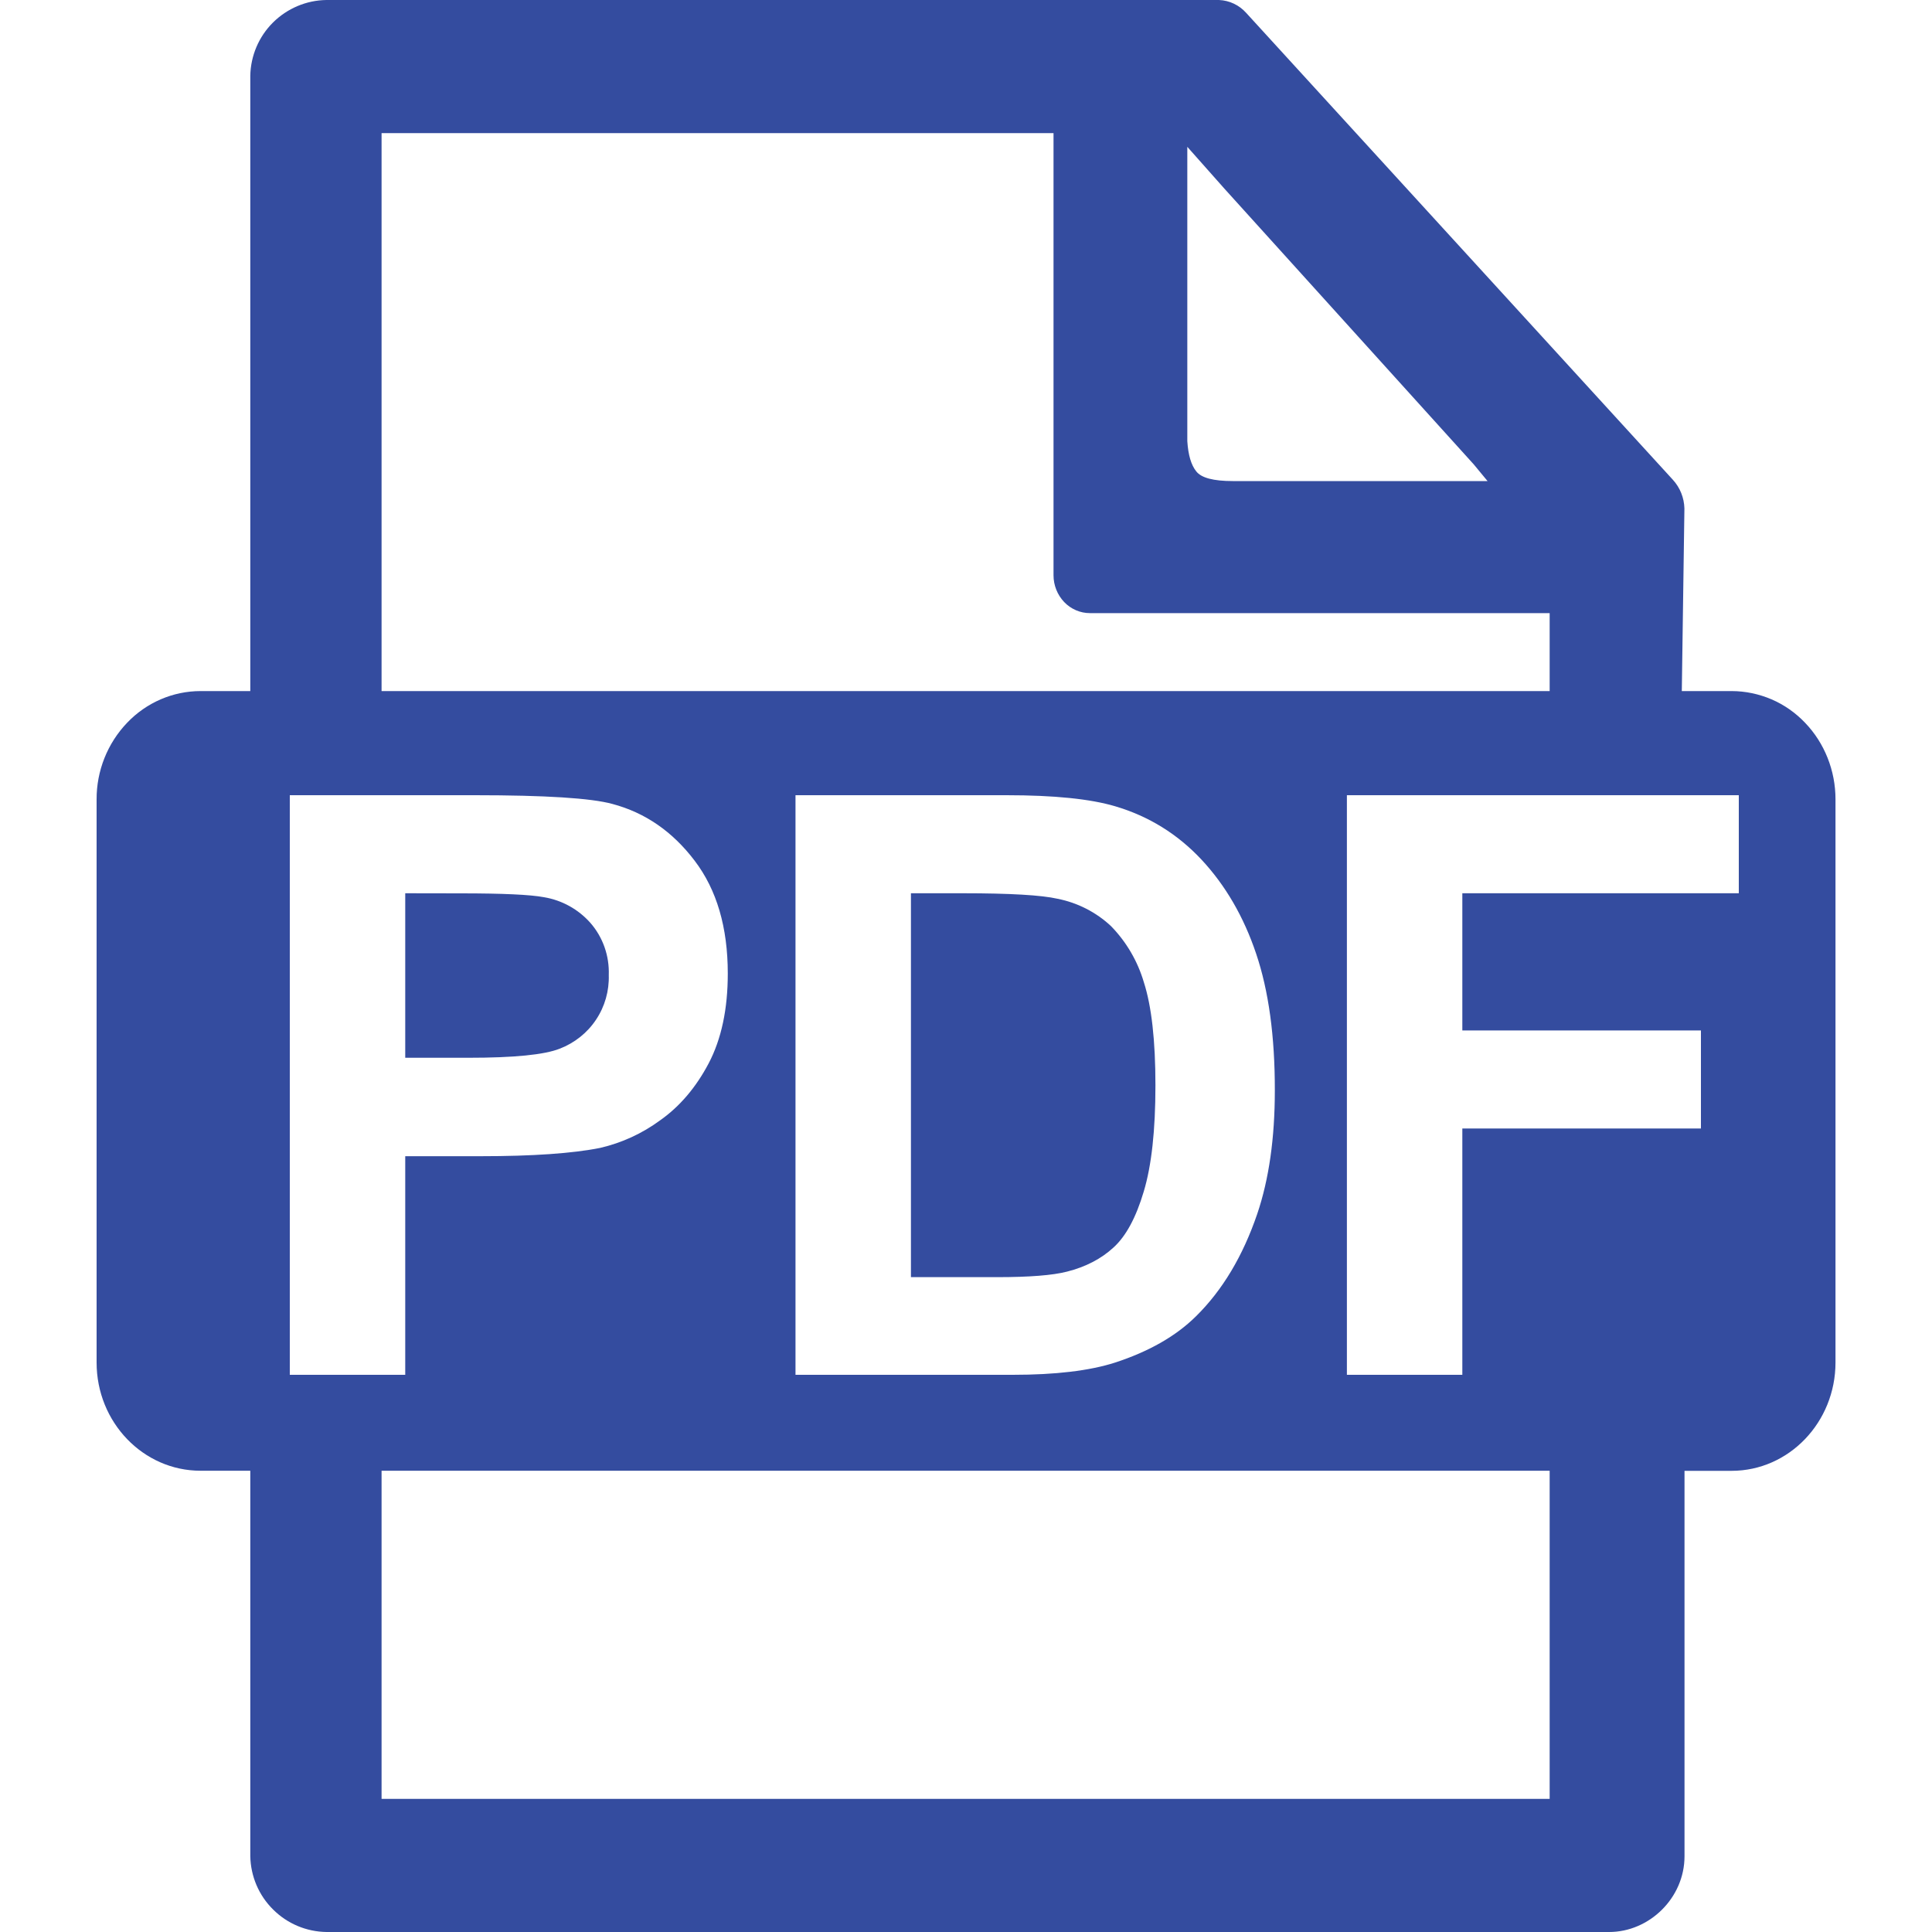 <svg width="20" height="20" viewBox="0 0 20 20" fill="none" xmlns="http://www.w3.org/2000/svg">
<g clip-path="url(#clip0_1520_10678)">
<g clip-path="url(#clip1_1520_10678)">
<path d="M17.924 7.154H17.41L17.437 5.264C17.434 5.153 17.392 5.048 17.317 4.966L12.901 0.134C12.865 0.094 12.822 0.061 12.773 0.038C12.725 0.015 12.672 0.002 12.618 0L3.378 0C3.171 0.003 2.973 0.087 2.826 0.233C2.679 0.379 2.595 0.577 2.591 0.784V7.154H2.076C1.791 7.154 1.516 7.272 1.316 7.482C1.112 7.695 0.999 7.98 1 8.275V14.105C1 14.723 1.482 15.225 2.076 15.225H2.591V19.215C2.595 19.423 2.679 19.621 2.827 19.767C2.974 19.914 3.172 19.997 3.38 20H16.658C17.073 20 17.438 19.648 17.438 19.216V15.226H17.925C18.519 15.226 19.001 14.723 19.001 14.104V8.274C19.001 7.978 18.888 7.692 18.686 7.482C18.588 7.379 18.47 7.296 18.34 7.24C18.209 7.184 18.068 7.154 17.926 7.154M3.95 1.378H10.906V5.955C10.906 6.058 10.945 6.157 11.016 6.232C11.05 6.268 11.092 6.297 11.138 6.317C11.184 6.337 11.233 6.347 11.283 6.347H16.042V7.154H3.95V1.378ZM3.95 18.622V15.225H16.042V18.622H3.95ZM12.291 1.52L12.676 1.954L15.256 4.807L15.399 4.98H12.762C12.562 4.98 12.436 4.947 12.384 4.88C12.331 4.815 12.3 4.71 12.291 4.567V1.52ZM3 14.232V8.232H4.918C5.645 8.232 6.118 8.262 6.338 8.322C6.678 8.412 6.962 8.608 7.191 8.91C7.42 9.211 7.534 9.6 7.534 10.078C7.534 10.446 7.468 10.756 7.336 11.008C7.204 11.258 7.036 11.455 6.833 11.598C6.648 11.734 6.437 11.831 6.213 11.883C5.928 11.94 5.515 11.969 4.974 11.969H4.195V14.232H3ZM4.195 9.247V10.95H4.849C5.32 10.95 5.635 10.919 5.794 10.856C5.947 10.797 6.079 10.693 6.17 10.556C6.261 10.42 6.307 10.258 6.302 10.094C6.309 9.896 6.242 9.703 6.112 9.554C5.987 9.413 5.818 9.319 5.632 9.288C5.49 9.261 5.203 9.248 4.772 9.248L4.195 9.247ZM8.235 8.232H10.419C10.912 8.232 11.287 8.27 11.546 8.347C11.893 8.45 12.19 8.634 12.438 8.899C12.685 9.164 12.874 9.488 13.003 9.871C13.133 10.255 13.198 10.728 13.197 11.289C13.197 11.783 13.136 12.209 13.015 12.566C12.866 13.003 12.655 13.356 12.381 13.626C12.174 13.831 11.894 13.991 11.541 14.106C11.278 14.19 10.925 14.232 10.484 14.232H8.235V8.232ZM9.43 9.247V13.221H10.322C10.656 13.221 10.897 13.202 11.045 13.164C11.239 13.115 11.4 13.031 11.527 12.914C11.656 12.797 11.76 12.604 11.84 12.335C11.921 12.066 11.961 11.7 11.961 11.236C11.961 10.772 11.921 10.416 11.841 10.168C11.777 9.95 11.66 9.75 11.501 9.587C11.347 9.443 11.155 9.345 10.948 9.304C10.781 9.266 10.455 9.247 9.968 9.247H9.43ZM13.943 14.232V8.232H18V9.247H15.138V10.667H17.608V11.682H15.138V14.232H13.943Z" fill="#344C9F"/>
</g>
</g>
<defs>
<clipPath id="clip0_1520_10678">
<rect width="20" height="20" fill="white"/>
</clipPath>
<clipPath id="clip1_1520_10678">
<rect width="20" height="20" fill="white"/>
</clipPath>
</defs>
</svg>
